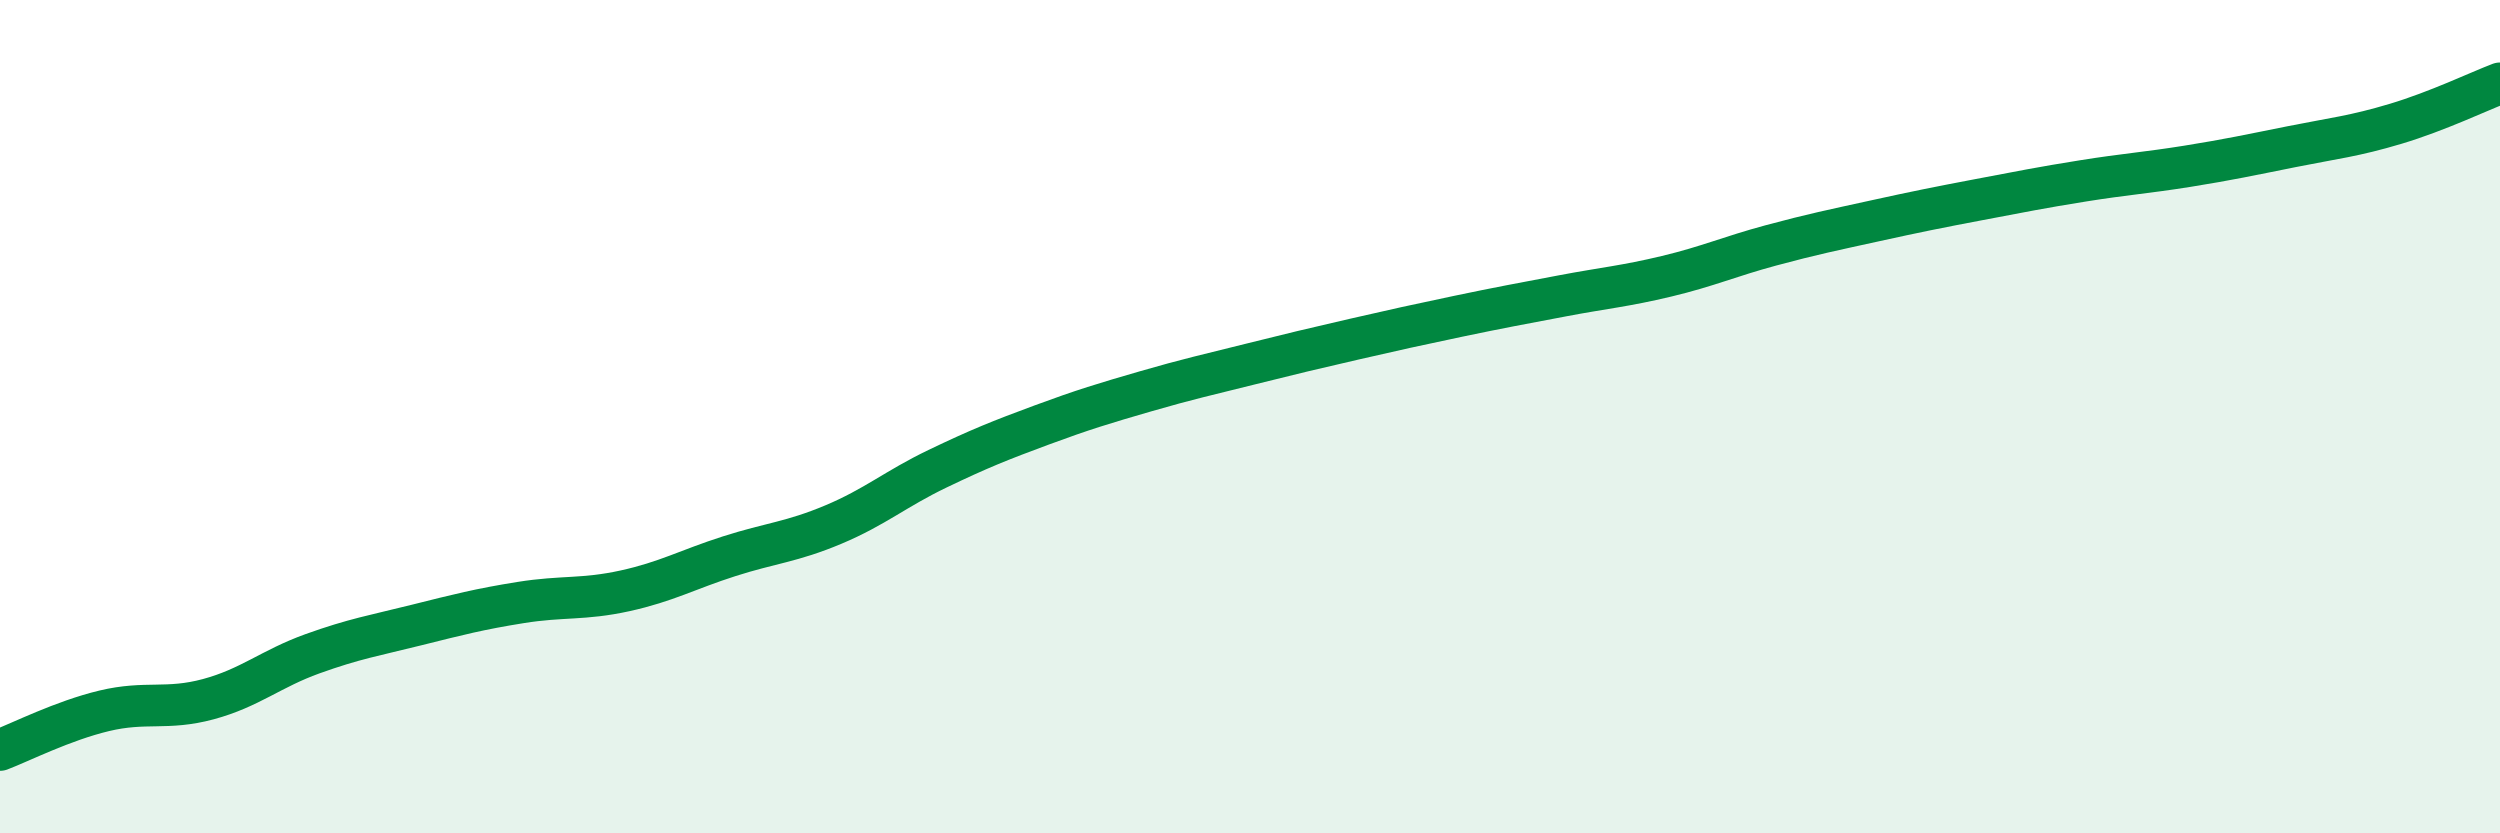 
    <svg width="60" height="20" viewBox="0 0 60 20" xmlns="http://www.w3.org/2000/svg">
      <path
        d="M 0,18 C 0.5,17.81 1.5,17.3 2.5,17.06 C 3.5,16.82 4,17.05 5,16.78 C 6,16.51 6.5,16.05 7.5,15.69 C 8.5,15.33 9,15.25 10,15 C 11,14.75 11.5,14.62 12.5,14.46 C 13.5,14.3 14,14.4 15,14.18 C 16,13.96 16.5,13.67 17.5,13.35 C 18.5,13.03 19,13.01 20,12.59 C 21,12.17 21.5,11.73 22.5,11.25 C 23.5,10.77 24,10.57 25,10.2 C 26,9.83 26.5,9.68 27.5,9.39 C 28.5,9.1 29,8.99 30,8.74 C 31,8.49 31.5,8.37 32.5,8.14 C 33.5,7.91 34,7.8 35,7.59 C 36,7.38 36.5,7.29 37.5,7.1 C 38.5,6.91 39,6.87 40,6.63 C 41,6.39 41.5,6.16 42.5,5.89 C 43.5,5.62 44,5.52 45,5.3 C 46,5.08 46.5,4.98 47.5,4.79 C 48.5,4.6 49,4.5 50,4.34 C 51,4.18 51.5,4.15 52.5,3.99 C 53.5,3.83 54,3.72 55,3.52 C 56,3.32 56.5,3.27 57.5,2.97 C 58.5,2.67 59.5,2.19 60,2L60 20L0 20Z"
        fill="#008740"
        opacity="0.1"
        stroke-linecap="round"
        stroke-linejoin="round"
      />
      <path
        d="M 0,18 C 0.5,17.81 1.5,17.3 2.5,17.06 C 3.5,16.82 4,17.05 5,16.78 C 6,16.51 6.5,16.05 7.5,15.69 C 8.5,15.33 9,15.25 10,15 C 11,14.75 11.5,14.62 12.5,14.46 C 13.5,14.3 14,14.4 15,14.18 C 16,13.96 16.5,13.67 17.5,13.35 C 18.5,13.03 19,13.01 20,12.59 C 21,12.17 21.5,11.73 22.5,11.25 C 23.5,10.77 24,10.57 25,10.2 C 26,9.83 26.5,9.68 27.5,9.39 C 28.5,9.1 29,8.99 30,8.74 C 31,8.49 31.5,8.37 32.5,8.14 C 33.5,7.91 34,7.8 35,7.59 C 36,7.38 36.5,7.29 37.5,7.1 C 38.5,6.91 39,6.87 40,6.63 C 41,6.39 41.5,6.16 42.5,5.89 C 43.5,5.62 44,5.52 45,5.3 C 46,5.08 46.5,4.98 47.5,4.79 C 48.5,4.6 49,4.5 50,4.34 C 51,4.18 51.5,4.15 52.5,3.99 C 53.5,3.83 54,3.72 55,3.52 C 56,3.32 56.5,3.27 57.5,2.97 C 58.5,2.67 59.5,2.19 60,2"
        stroke="#008740"
        stroke-width="1"
        fill="none"
        stroke-linecap="round"
        stroke-linejoin="round"
      />
    </svg>
  